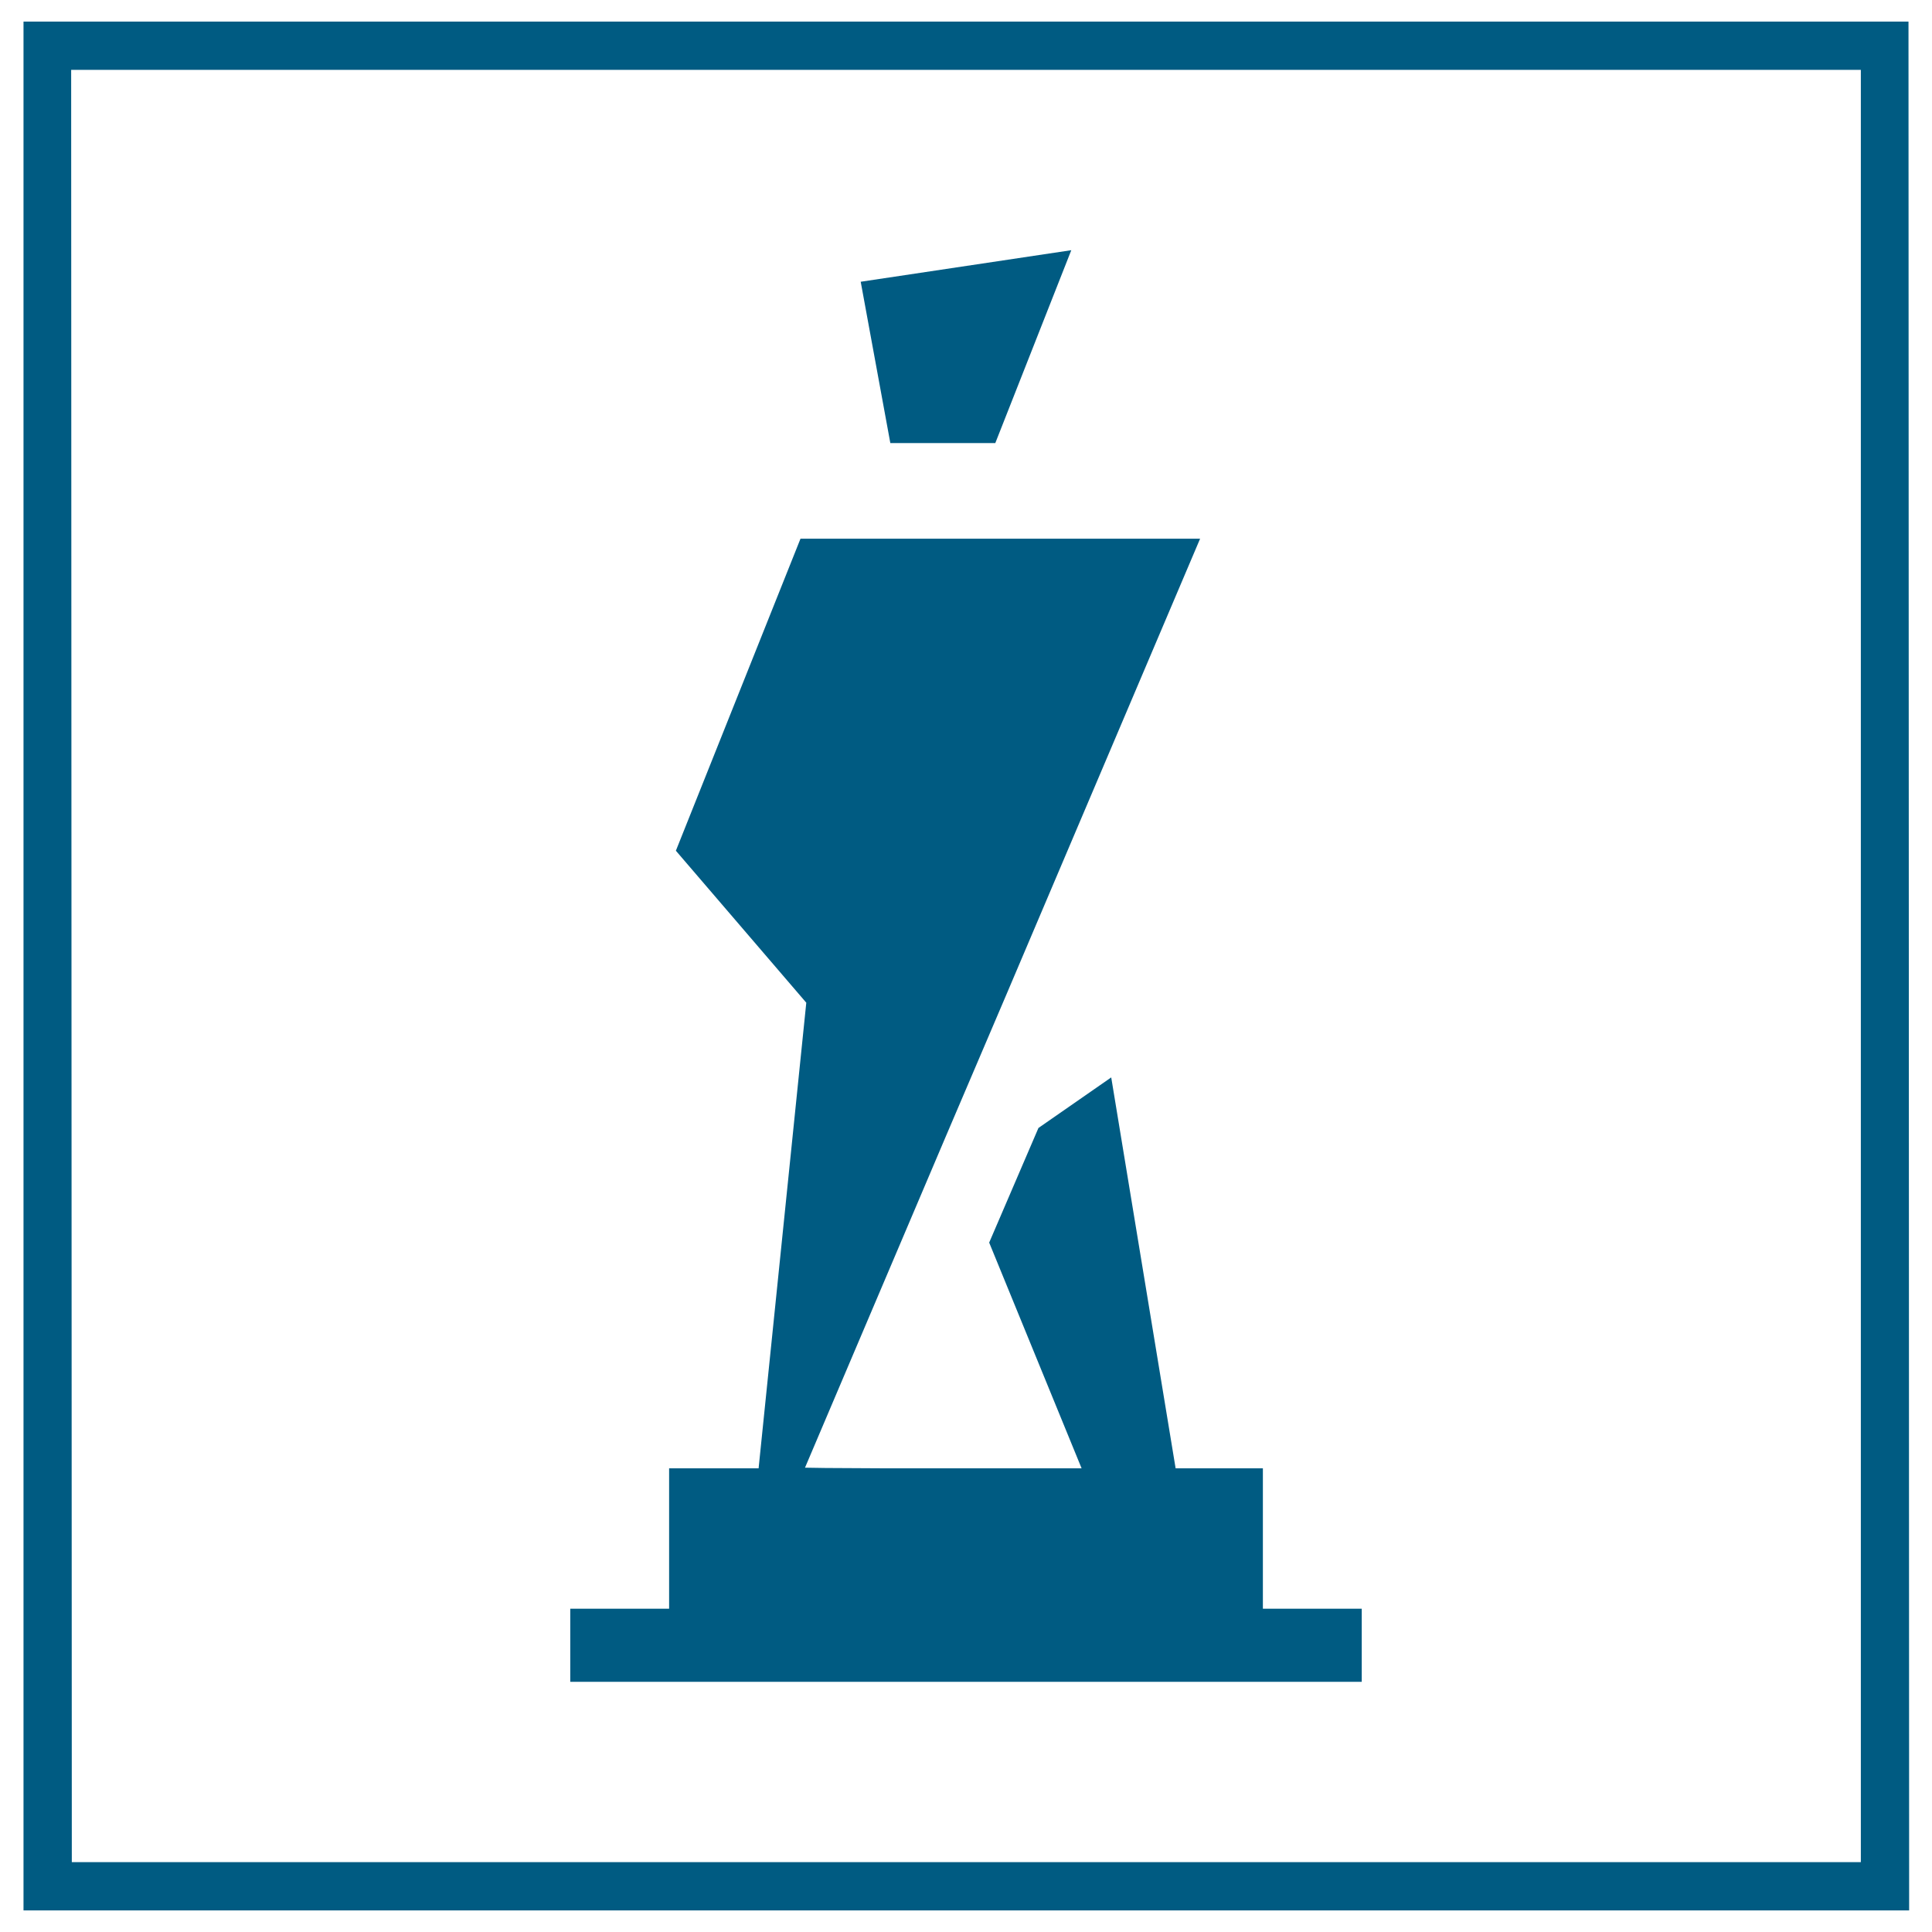 <svg xmlns="http://www.w3.org/2000/svg" viewBox="0 0 60 60"><defs><style>.cls-1{fill:#005b82;}</style></defs><title>icone_hover</title><g id="guide"><path class="cls-1" d="M59.29,59.33H.73V.67H59.27ZM2.23,57.83H57.79V2.17H2.21Z"/><polygon class="cls-1" points="42.29 52.23 17.71 52.23 17.71 49.96 20.78 49.96 20.78 45.6 23.56 45.6 23.56 45.59 25.04 31.14 20.99 26.42 24.86 16.73 37.27 16.73 31.27 30.85 29.37 35.3 25 45.58 25.64 45.59 27.47 45.6 27.71 45.6 27.71 45.6 33.59 45.6 30.72 38.59 32.25 35.03 34.51 33.46 36.51 45.6 39.22 45.6 39.22 49.96 42.29 49.96 42.29 52.23"/><polygon class="cls-1" points="33.27 7.77 30.91 13.76 27.65 13.76 26.73 8.75 33.27 7.77"/></g></svg>